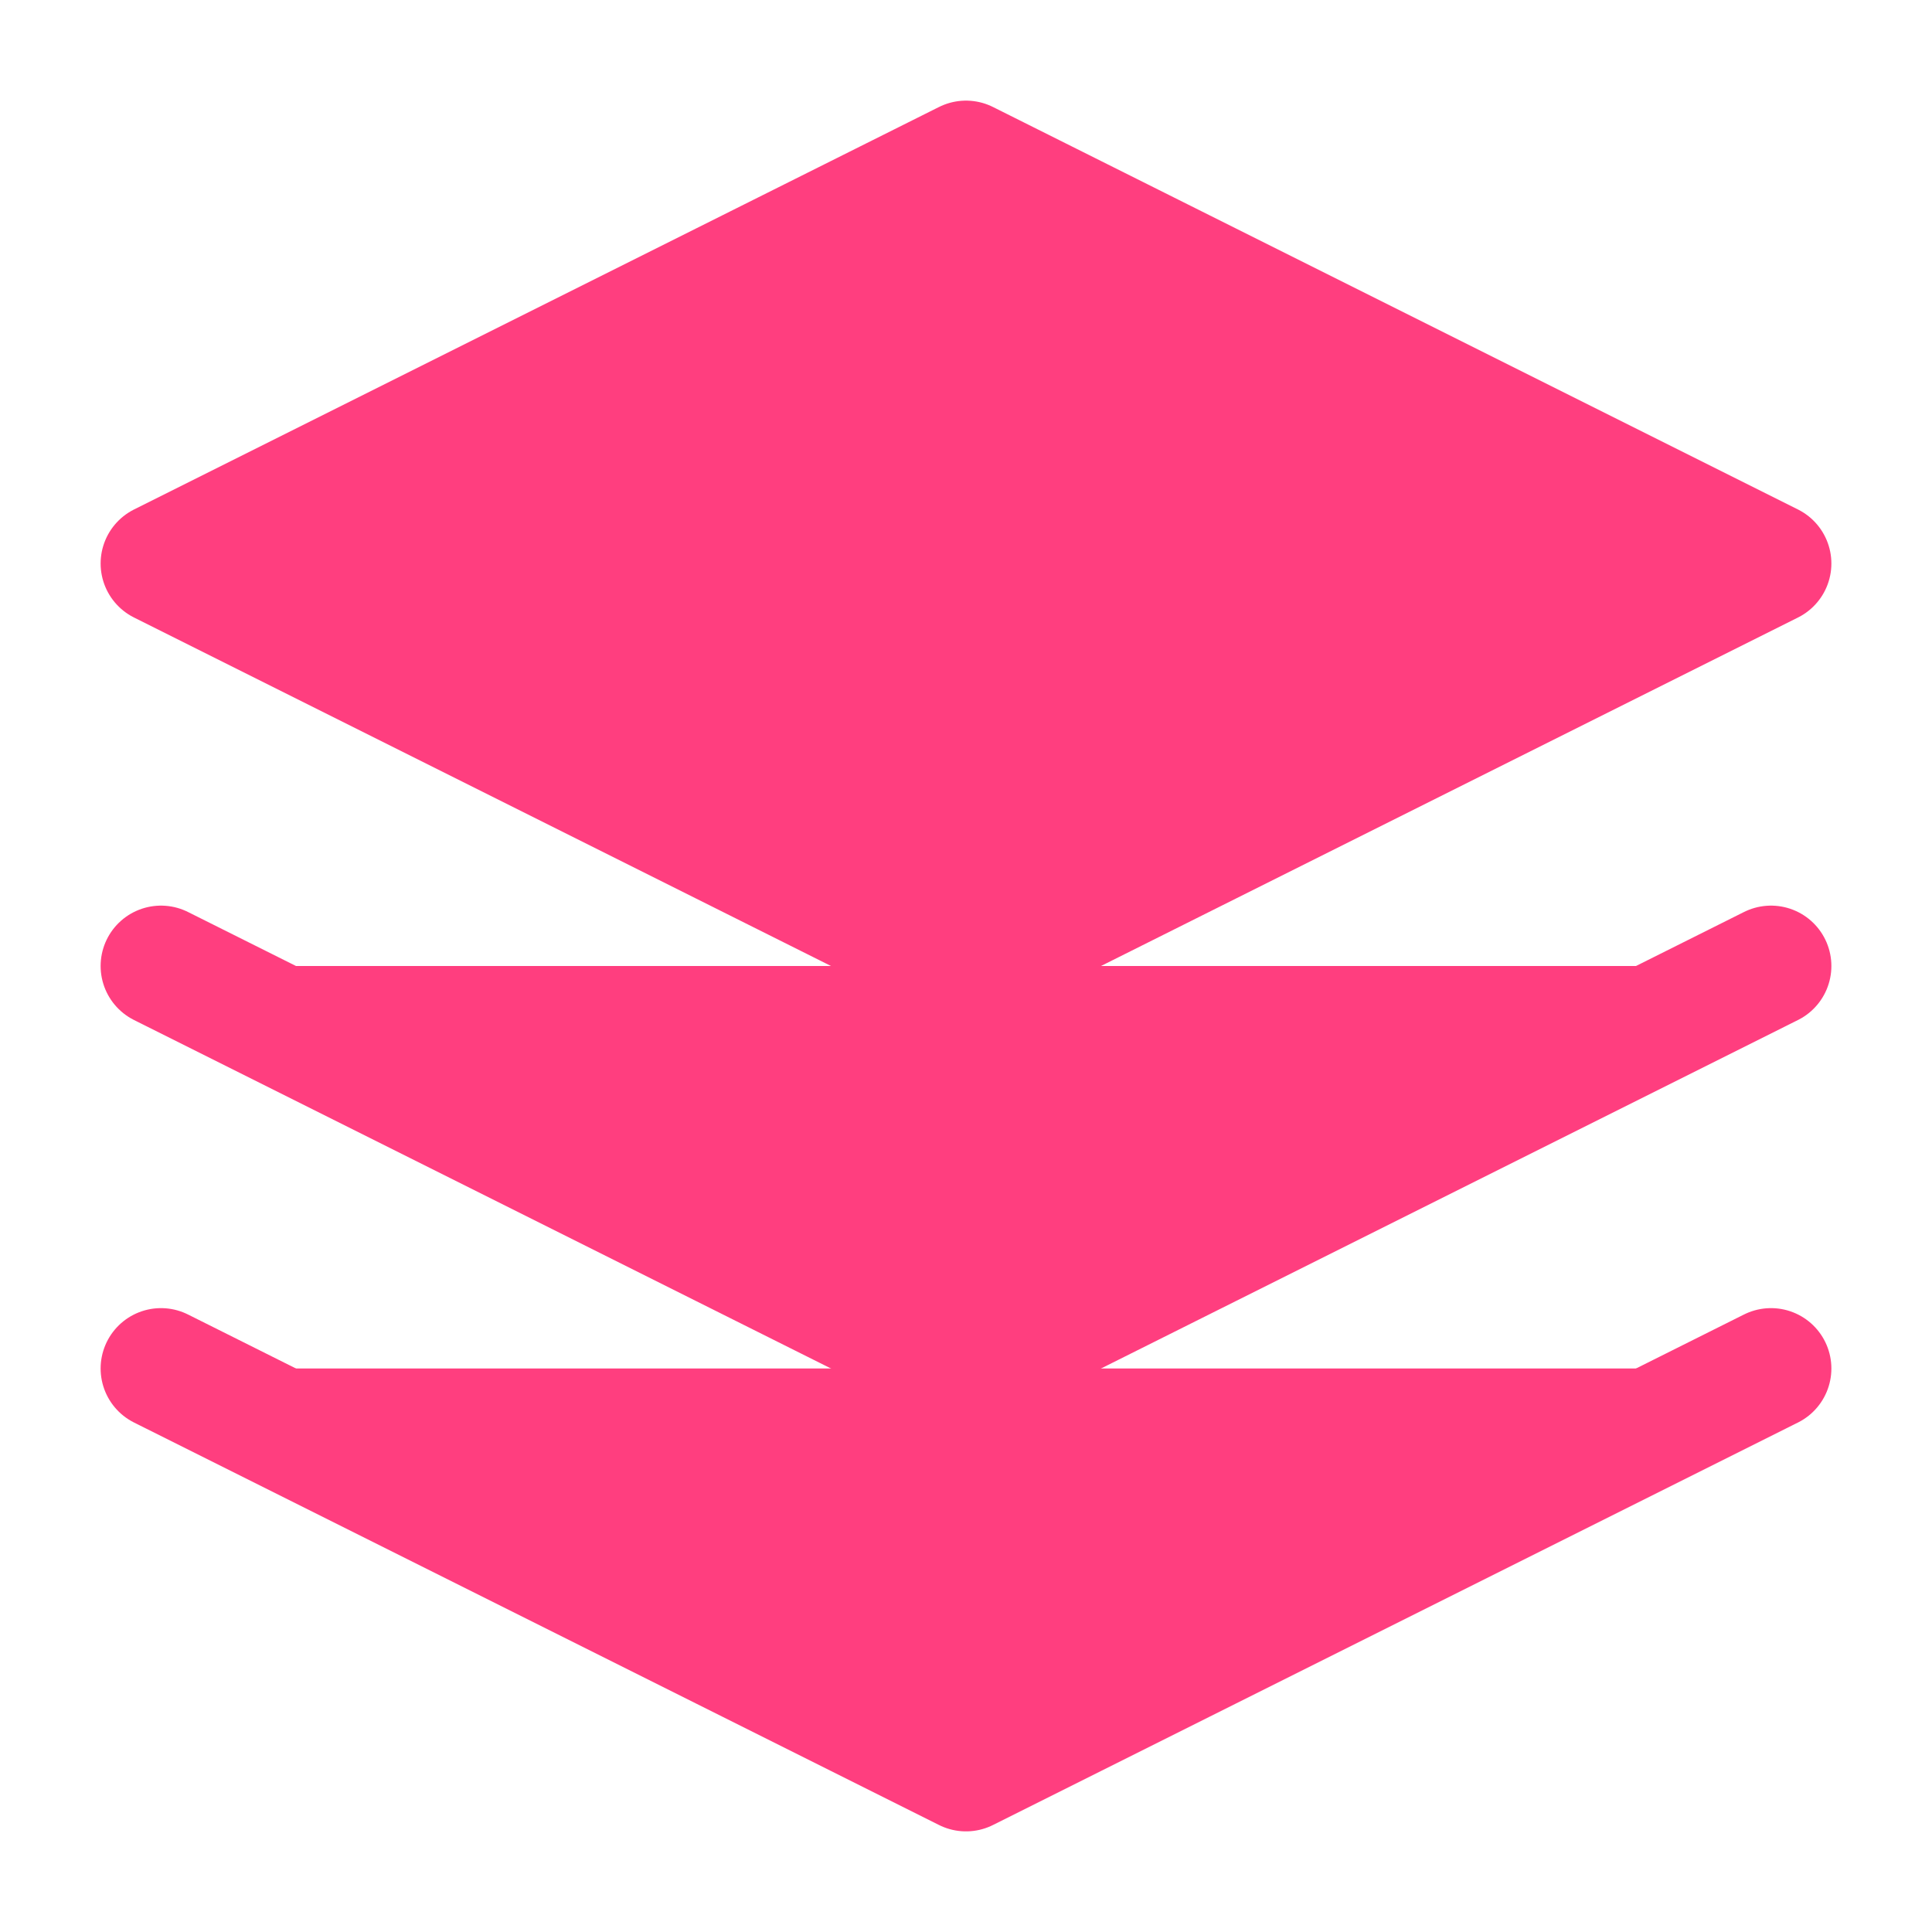 <svg xmlns="http://www.w3.org/2000/svg" viewBox="0 0 24 24" width="48" height="48">
    <style>
        path { fill: #FF3E7F; }
        @media (prefers-color-scheme: dark) {
            path { fill: #FF3E7F; }
        }
    </style>
    <path d="M12 2L2 7l10 5 10-5-10-5zM2 17l10 5 10-5M2 12l10 5 10-5" stroke="#FF3E7F" stroke-width="1.5" stroke-linecap="round" stroke-linejoin="round" fill="none" />
</svg> 